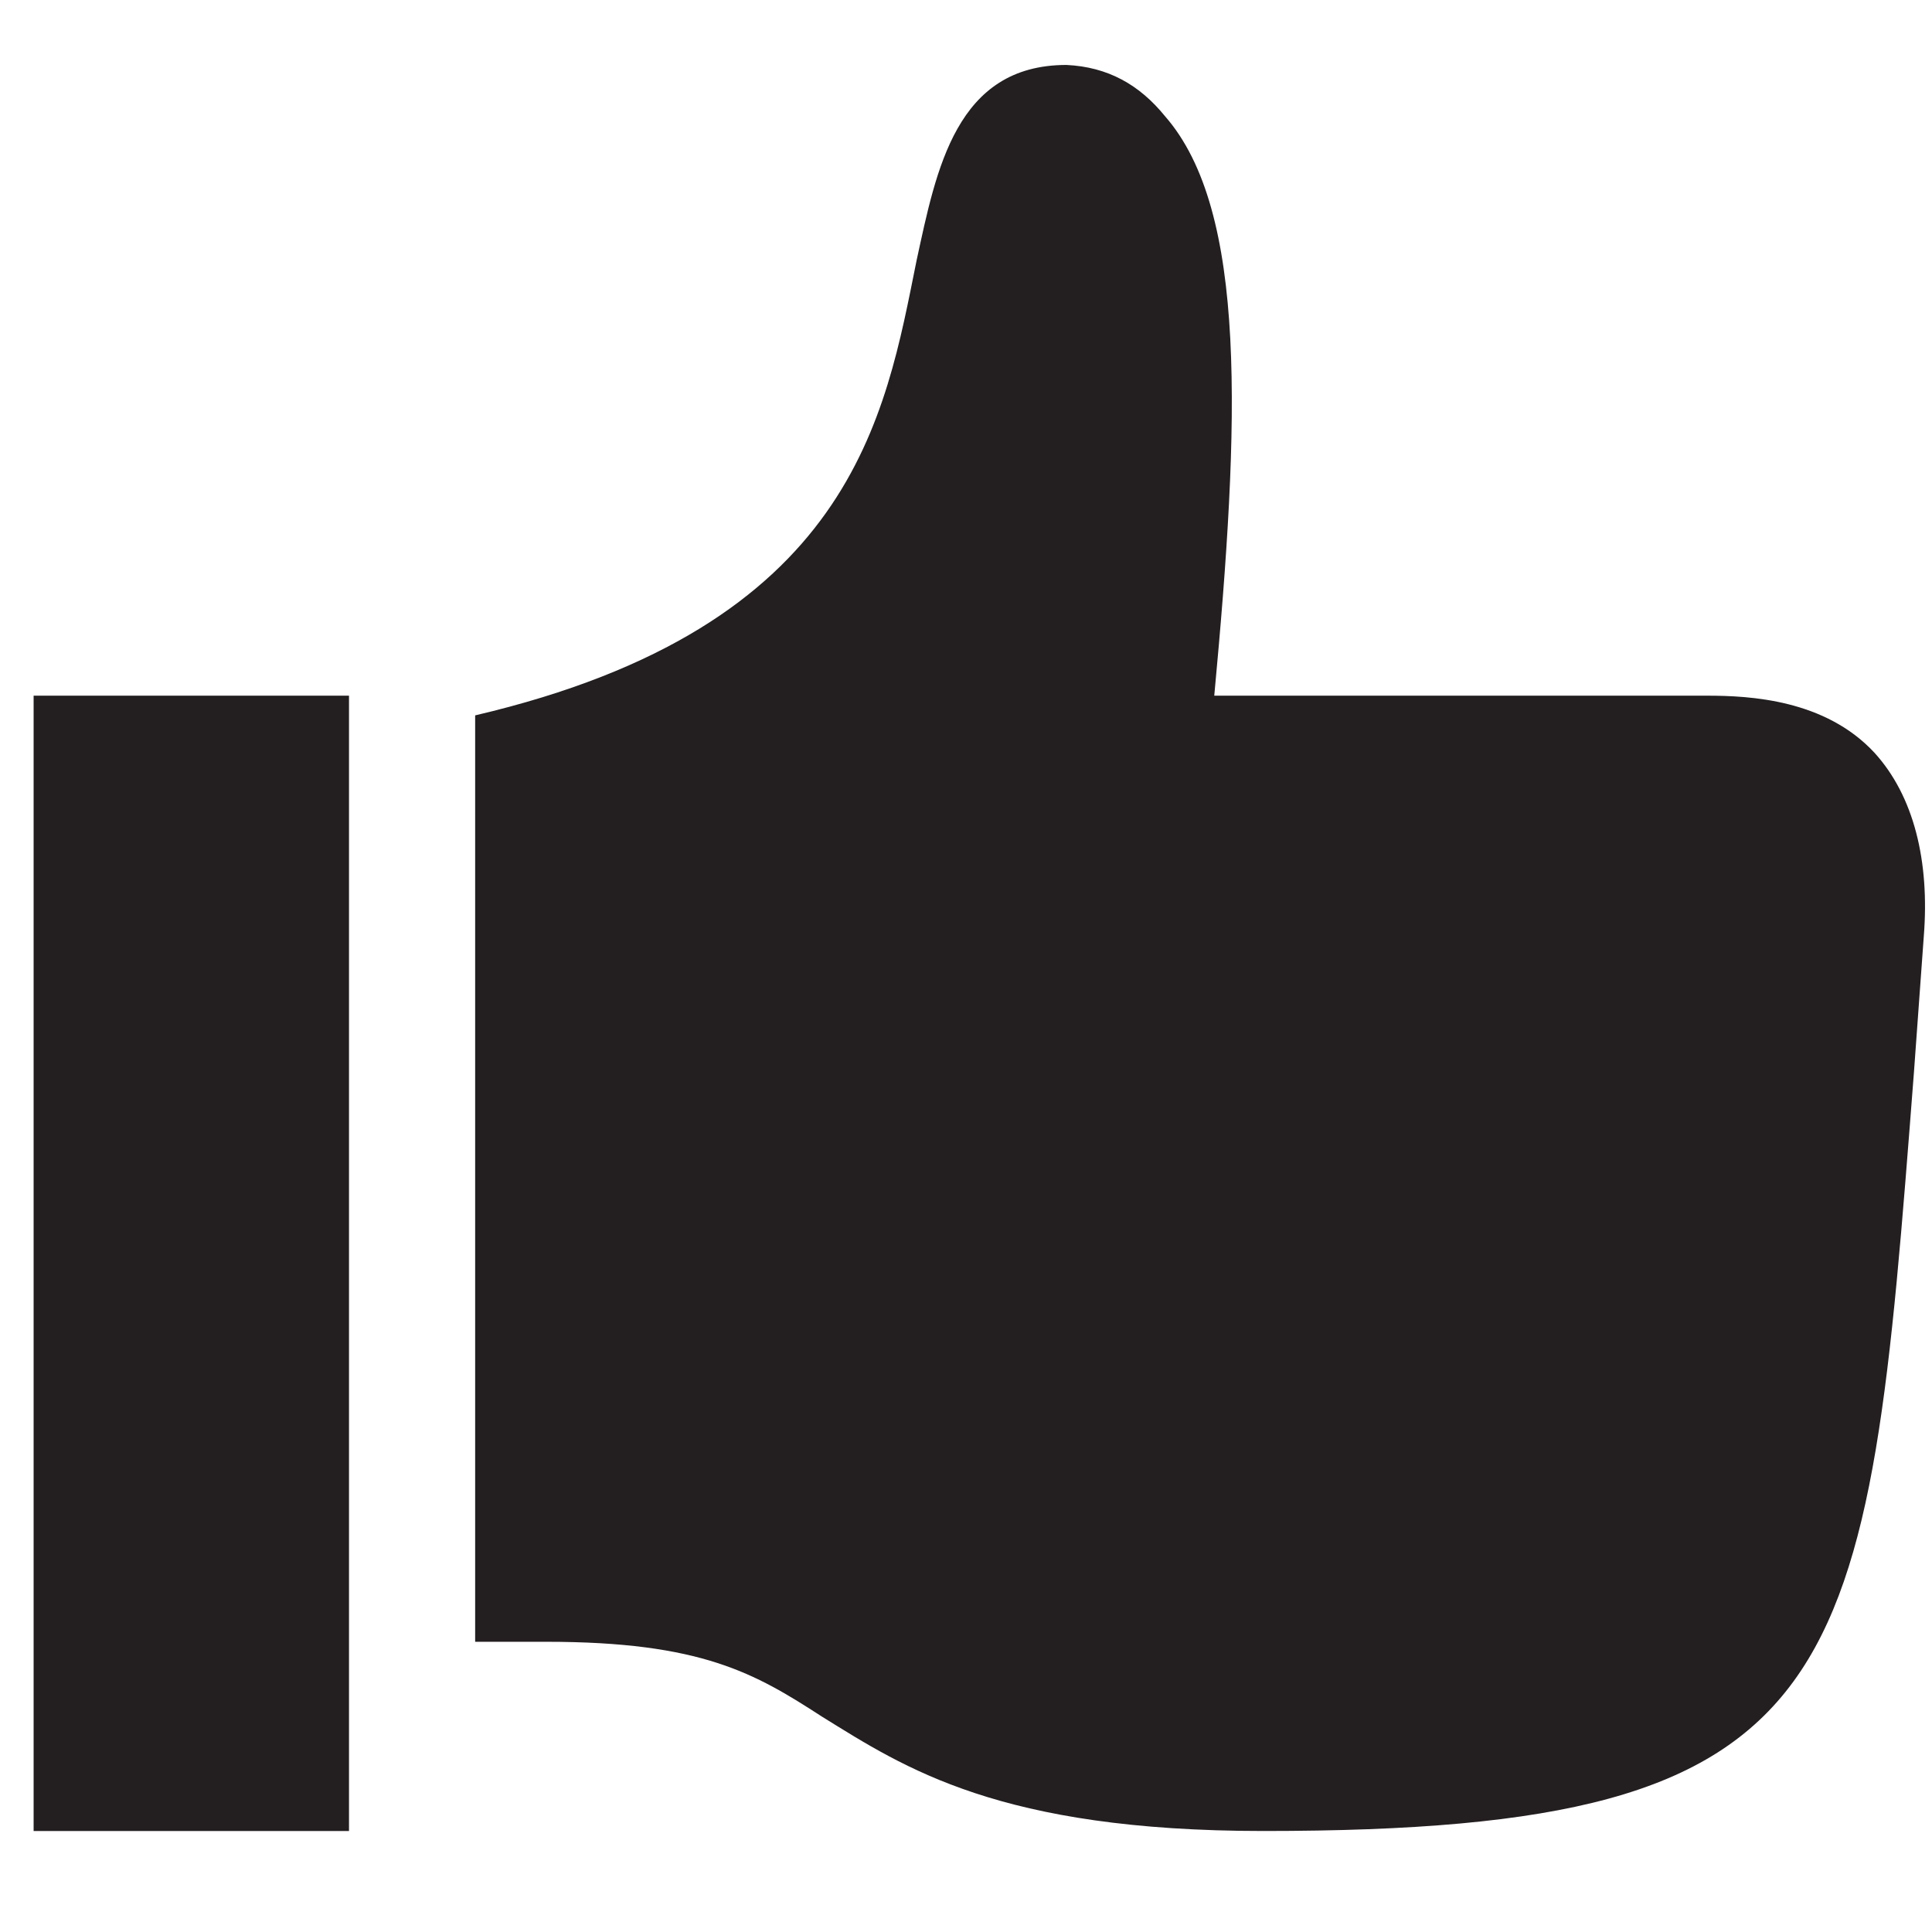 <?xml version="1.0" encoding="utf-8"?>
<!-- Generator: Adobe Illustrator 17.1.0, SVG Export Plug-In . SVG Version: 6.00 Build 0)  -->
<!DOCTYPE svg PUBLIC "-//W3C//DTD SVG 1.1//EN" "http://www.w3.org/Graphics/SVG/1.1/DTD/svg11.dtd">
<svg version="1.1" id="Layer_1" xmlns="http://www.w3.org/2000/svg" xmlns:xlink="http://www.w3.org/1999/xlink" x="0px" y="0px"
	 viewBox="0 0 50 50" style="enable-background:new 0 0 50 50;" xml:space="preserve">
<style type="text/css">
	.Drop_x0020_Shadow{fill:none;}
	.Outer_x0020_Glow_x0020_5_x0020_pt{fill:none;}
	.Blue_x0020_Neon{fill:none;stroke:#8AACDA;stroke-width:7;stroke-linecap:round;stroke-linejoin:round;}
	.Chrome_x0020_Highlight{fill:url(#SVGID_1_);stroke:#FFFFFF;stroke-width:0.363;stroke-miterlimit:1;}
	.Jive_GS{fill:#FFDD00;}
	.Alyssa_GS{fill:#A6D0E4;}
	.st0{clip-path:url(#SVGID_3_);fill:#231F20;}
</style>
<linearGradient id="SVGID_1_" gradientUnits="userSpaceOnUse" x1="0" y1="0" x2="4.489659e-11" y2="-1">
	<stop  offset="0" style="stop-color:#656565"/>
	<stop  offset="0.618" style="stop-color:#1B1B1B"/>
	<stop  offset="0.629" style="stop-color:#545454"/>
	<stop  offset="0.983" style="stop-color:#3E3E3E"/>
</linearGradient>
<g>
	<defs>
		<rect id="SVGID_2_" x="0.87" y="1.671" width="48.961" height="45.716"/>
	</defs>
	<clipPath id="SVGID_3_">
		<use xlink:href="#SVGID_2_"  style="overflow:visible;"/>
	</clipPath>
	<path class="st0" d="M9.031,47.386H0.87V18.004h8.162V47.386z M49.788,24.227l-0.255,3.52C48.309,43.611,48.054,47.386,32.7,47.386
		c-6.835,0-9.284-1.632-11.426-2.959c-1.734-1.122-3.112-1.938-7.141-1.938h-1.836V18.514c9.794-2.295,10.61-7.753,11.426-11.783
		c0.51-2.346,1.02-5.05,3.877-5.05c1.071,0.051,1.887,0.51,2.55,1.326c2.142,2.448,1.938,7.907,1.275,14.997h12.752
		c1.122,0,3.061,0.102,4.336,1.479C49.533,20.605,49.941,22.289,49.788,24.227z"/>
</g>
</svg>
